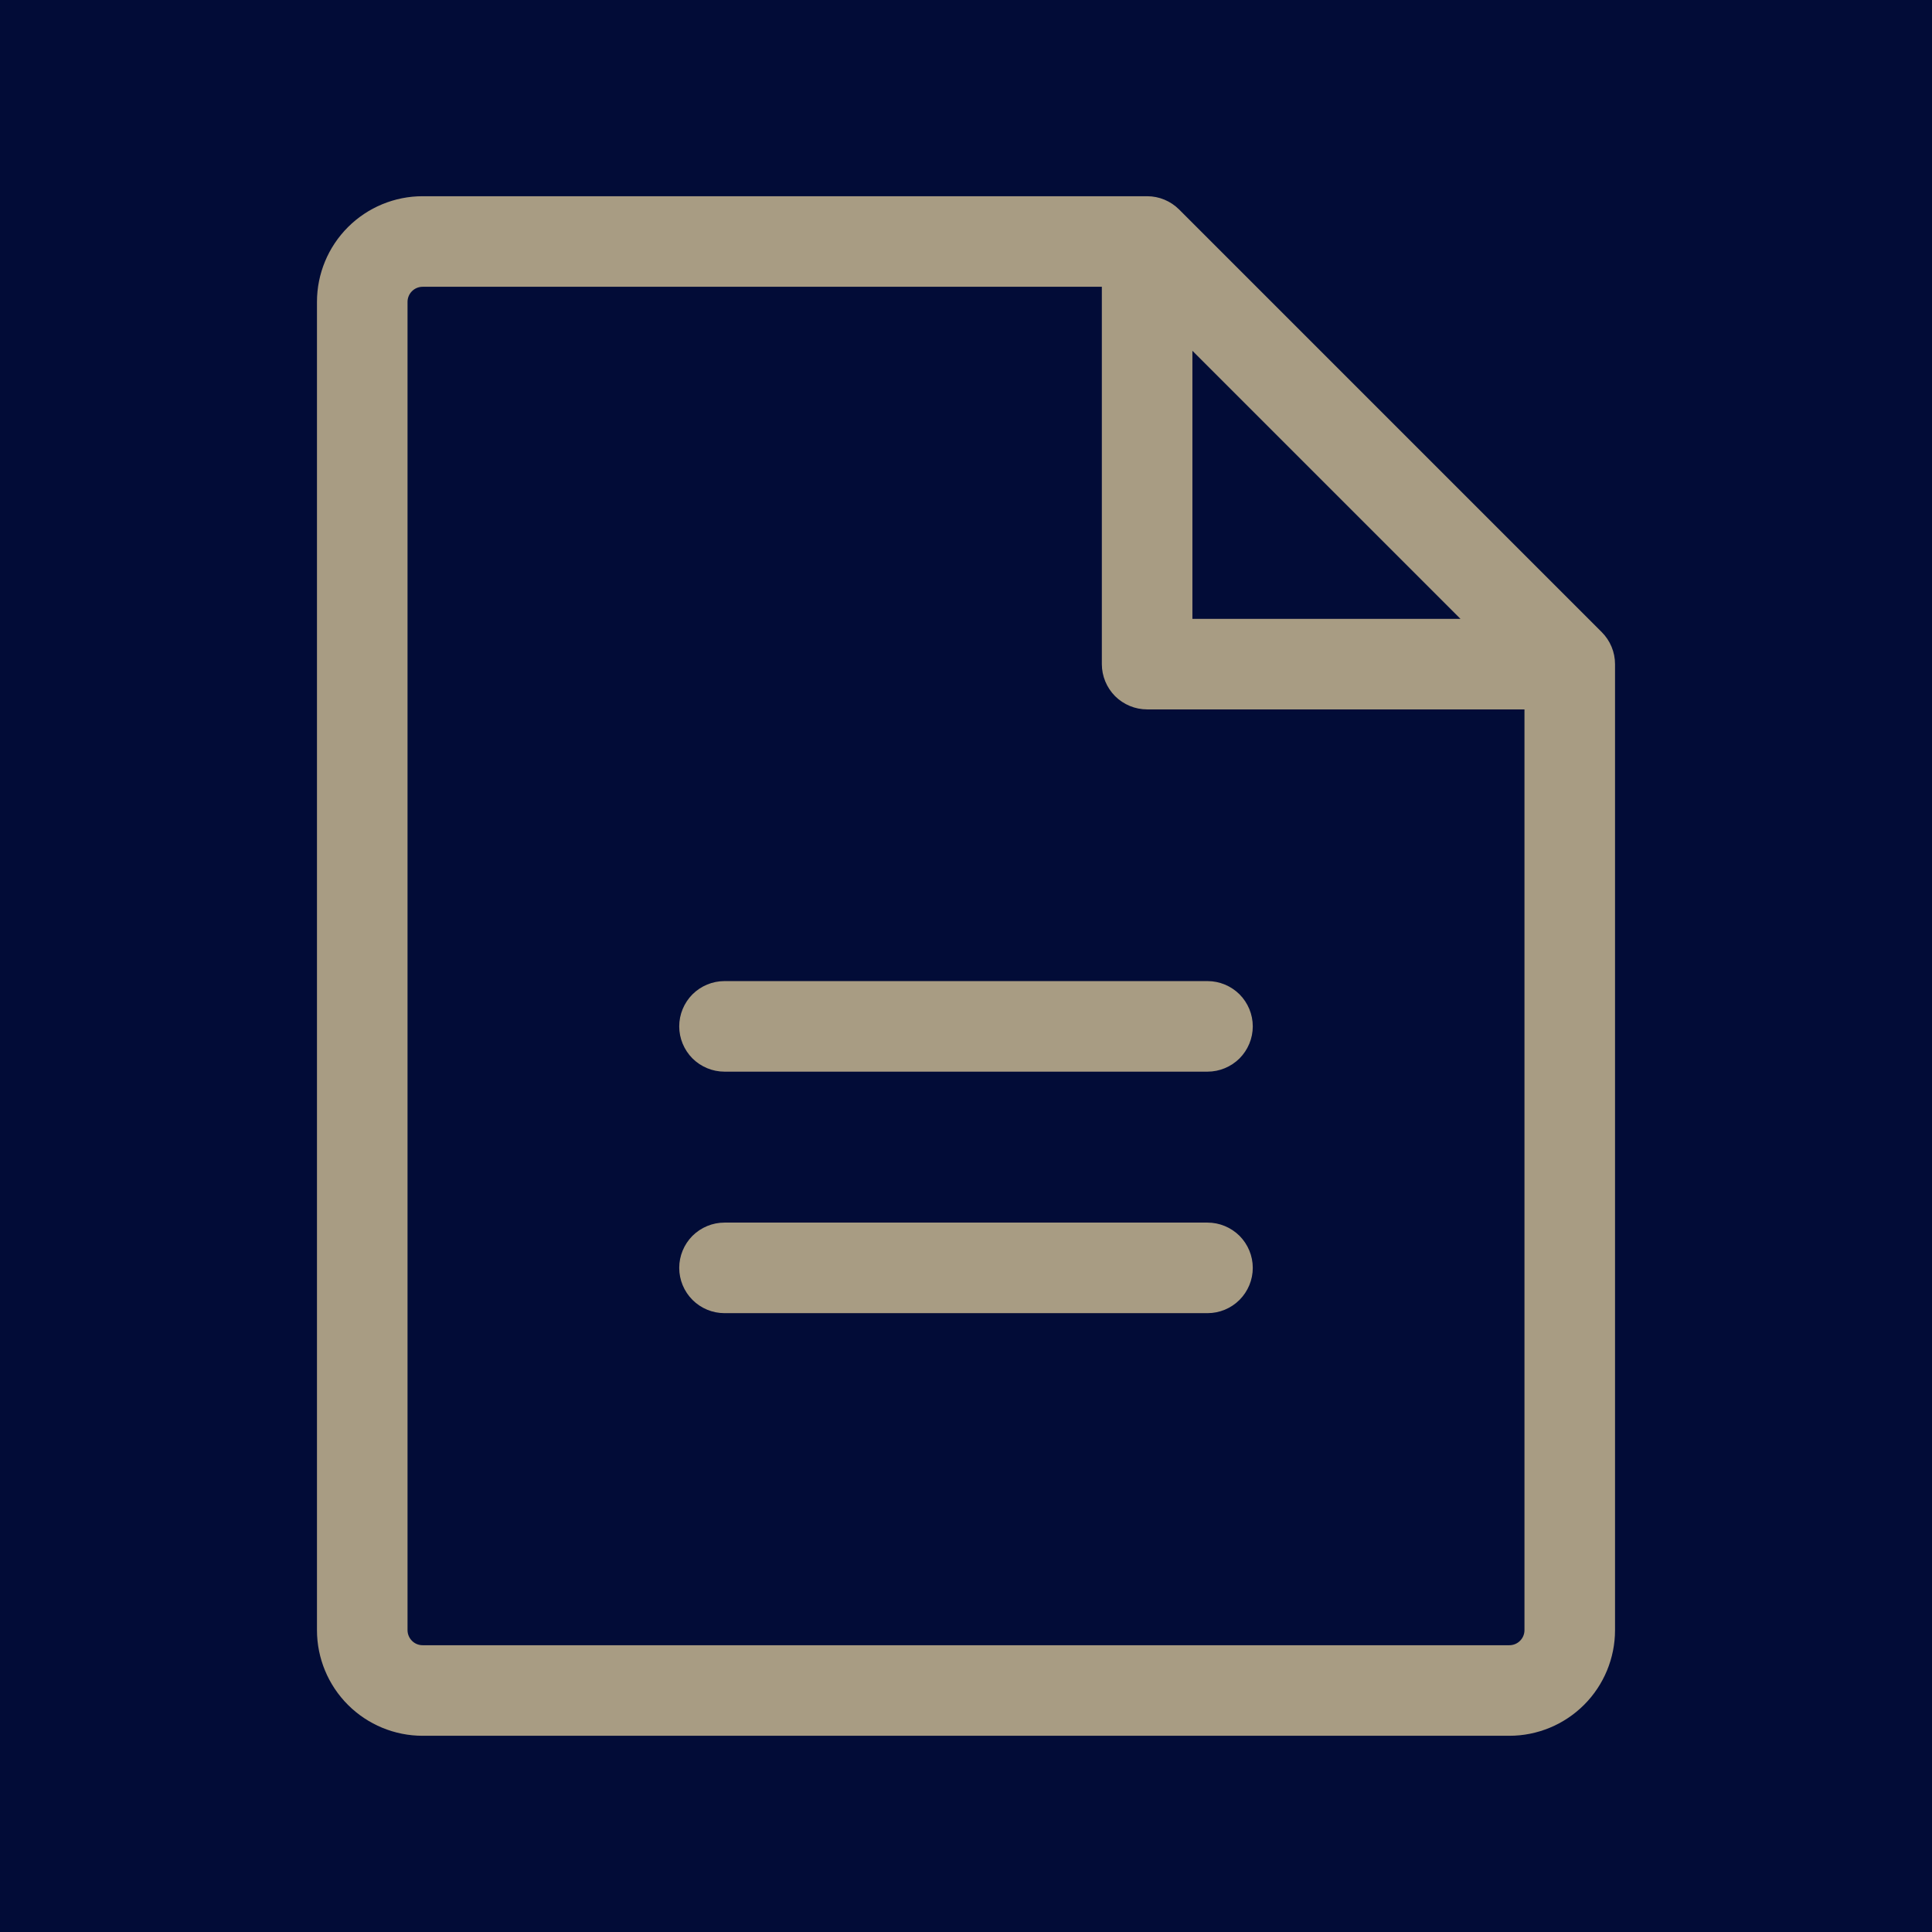 <svg width="48" height="48" viewBox="0 0 48 48" fill="none" xmlns="http://www.w3.org/2000/svg">
<rect width="48" height="48" fill="#020C37"/>
<path d="M39.795 15.705L29.295 5.205C29.084 4.994 28.798 4.875 28.5 4.875H10.5C9.804 4.875 9.136 5.152 8.644 5.644C8.152 6.136 7.875 6.804 7.875 7.5V40.5C7.875 41.196 8.152 41.864 8.644 42.356C9.136 42.848 9.804 43.125 10.5 43.125H37.5C38.196 43.125 38.864 42.848 39.356 42.356C39.848 41.864 40.125 41.196 40.125 40.5V16.5C40.125 16.202 40.006 15.916 39.795 15.705ZM29.625 8.715L36.285 15.375H29.625V8.715ZM37.5 40.875H10.5C10.4 40.875 10.305 40.836 10.235 40.765C10.165 40.695 10.125 40.599 10.125 40.5V7.5C10.125 7.401 10.165 7.305 10.235 7.235C10.305 7.165 10.4 7.125 10.5 7.125H27.375V16.5C27.375 16.798 27.494 17.084 27.704 17.296C27.916 17.506 28.202 17.625 28.5 17.625H37.875V40.5C37.875 40.599 37.836 40.695 37.765 40.765C37.695 40.836 37.599 40.875 37.5 40.875ZM31.125 25.5C31.125 25.798 31.006 26.084 30.796 26.296C30.584 26.506 30.298 26.625 30 26.625H18C17.702 26.625 17.416 26.506 17.204 26.296C16.994 26.084 16.875 25.798 16.875 25.5C16.875 25.202 16.994 24.916 17.204 24.704C17.416 24.494 17.702 24.375 18 24.375H30C30.298 24.375 30.584 24.494 30.796 24.704C31.006 24.916 31.125 25.202 31.125 25.5ZM31.125 31.5C31.125 31.798 31.006 32.084 30.796 32.295C30.584 32.507 30.298 32.625 30 32.625H18C17.702 32.625 17.416 32.507 17.204 32.295C16.994 32.084 16.875 31.798 16.875 31.5C16.875 31.202 16.994 30.916 17.204 30.704C17.416 30.494 17.702 30.375 18 30.375H30C30.298 30.375 30.584 30.494 30.796 30.704C31.006 30.916 31.125 31.202 31.125 31.5Z" fill="#A89C83"/>
</svg>

